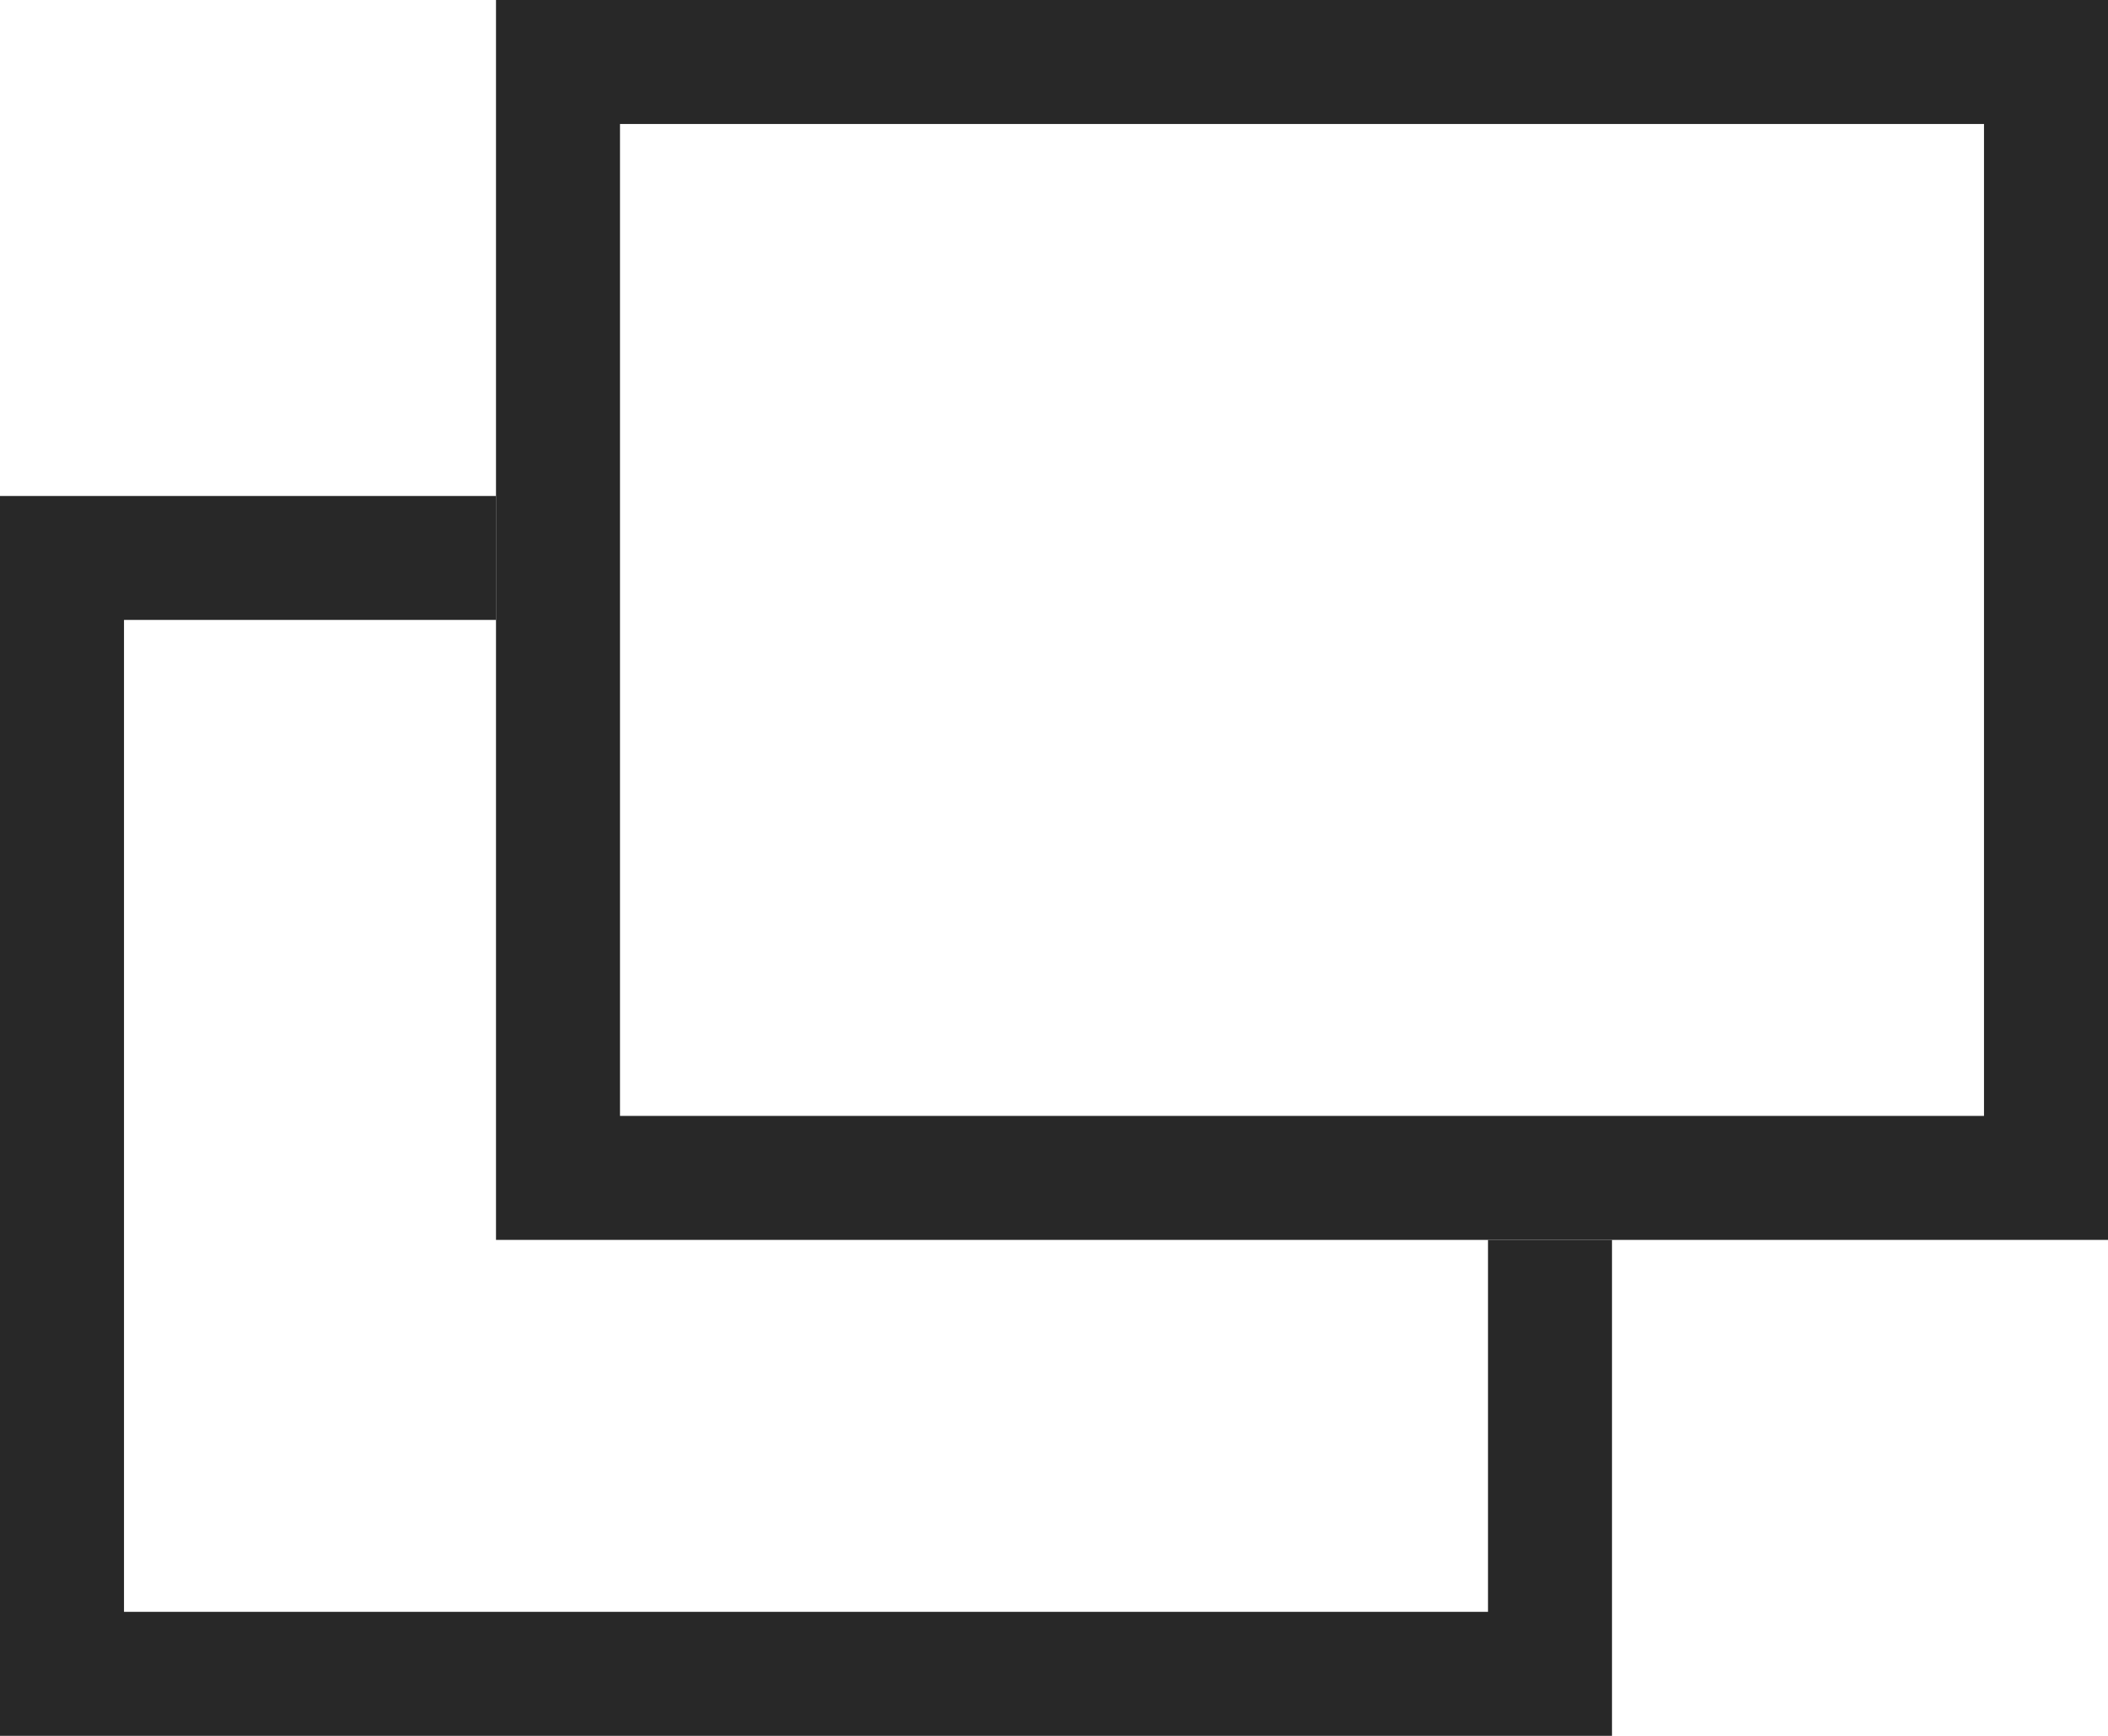 <svg xmlns="http://www.w3.org/2000/svg" width="17" height="14" viewBox="0 0 17 14">
  <g id="グループ_4231" data-name="グループ 4231" transform="translate(19647 -12669)">
    <path id="前面オブジェクトで型抜き_7" data-name="前面オブジェクトで型抜き 7" d="M13,14H0V4H4V5H1v8H12V10h1v4Z" transform="translate(-19647 12669)" fill="#282828"/>
    <path id="前面オブジェクトで型抜き_6" data-name="前面オブジェクトで型抜き 6" d="M13,10H0V0H13V10ZM1,1V9H12V1Z" transform="translate(-19643 12669)" fill="#282828"/>
  </g>
</svg>
